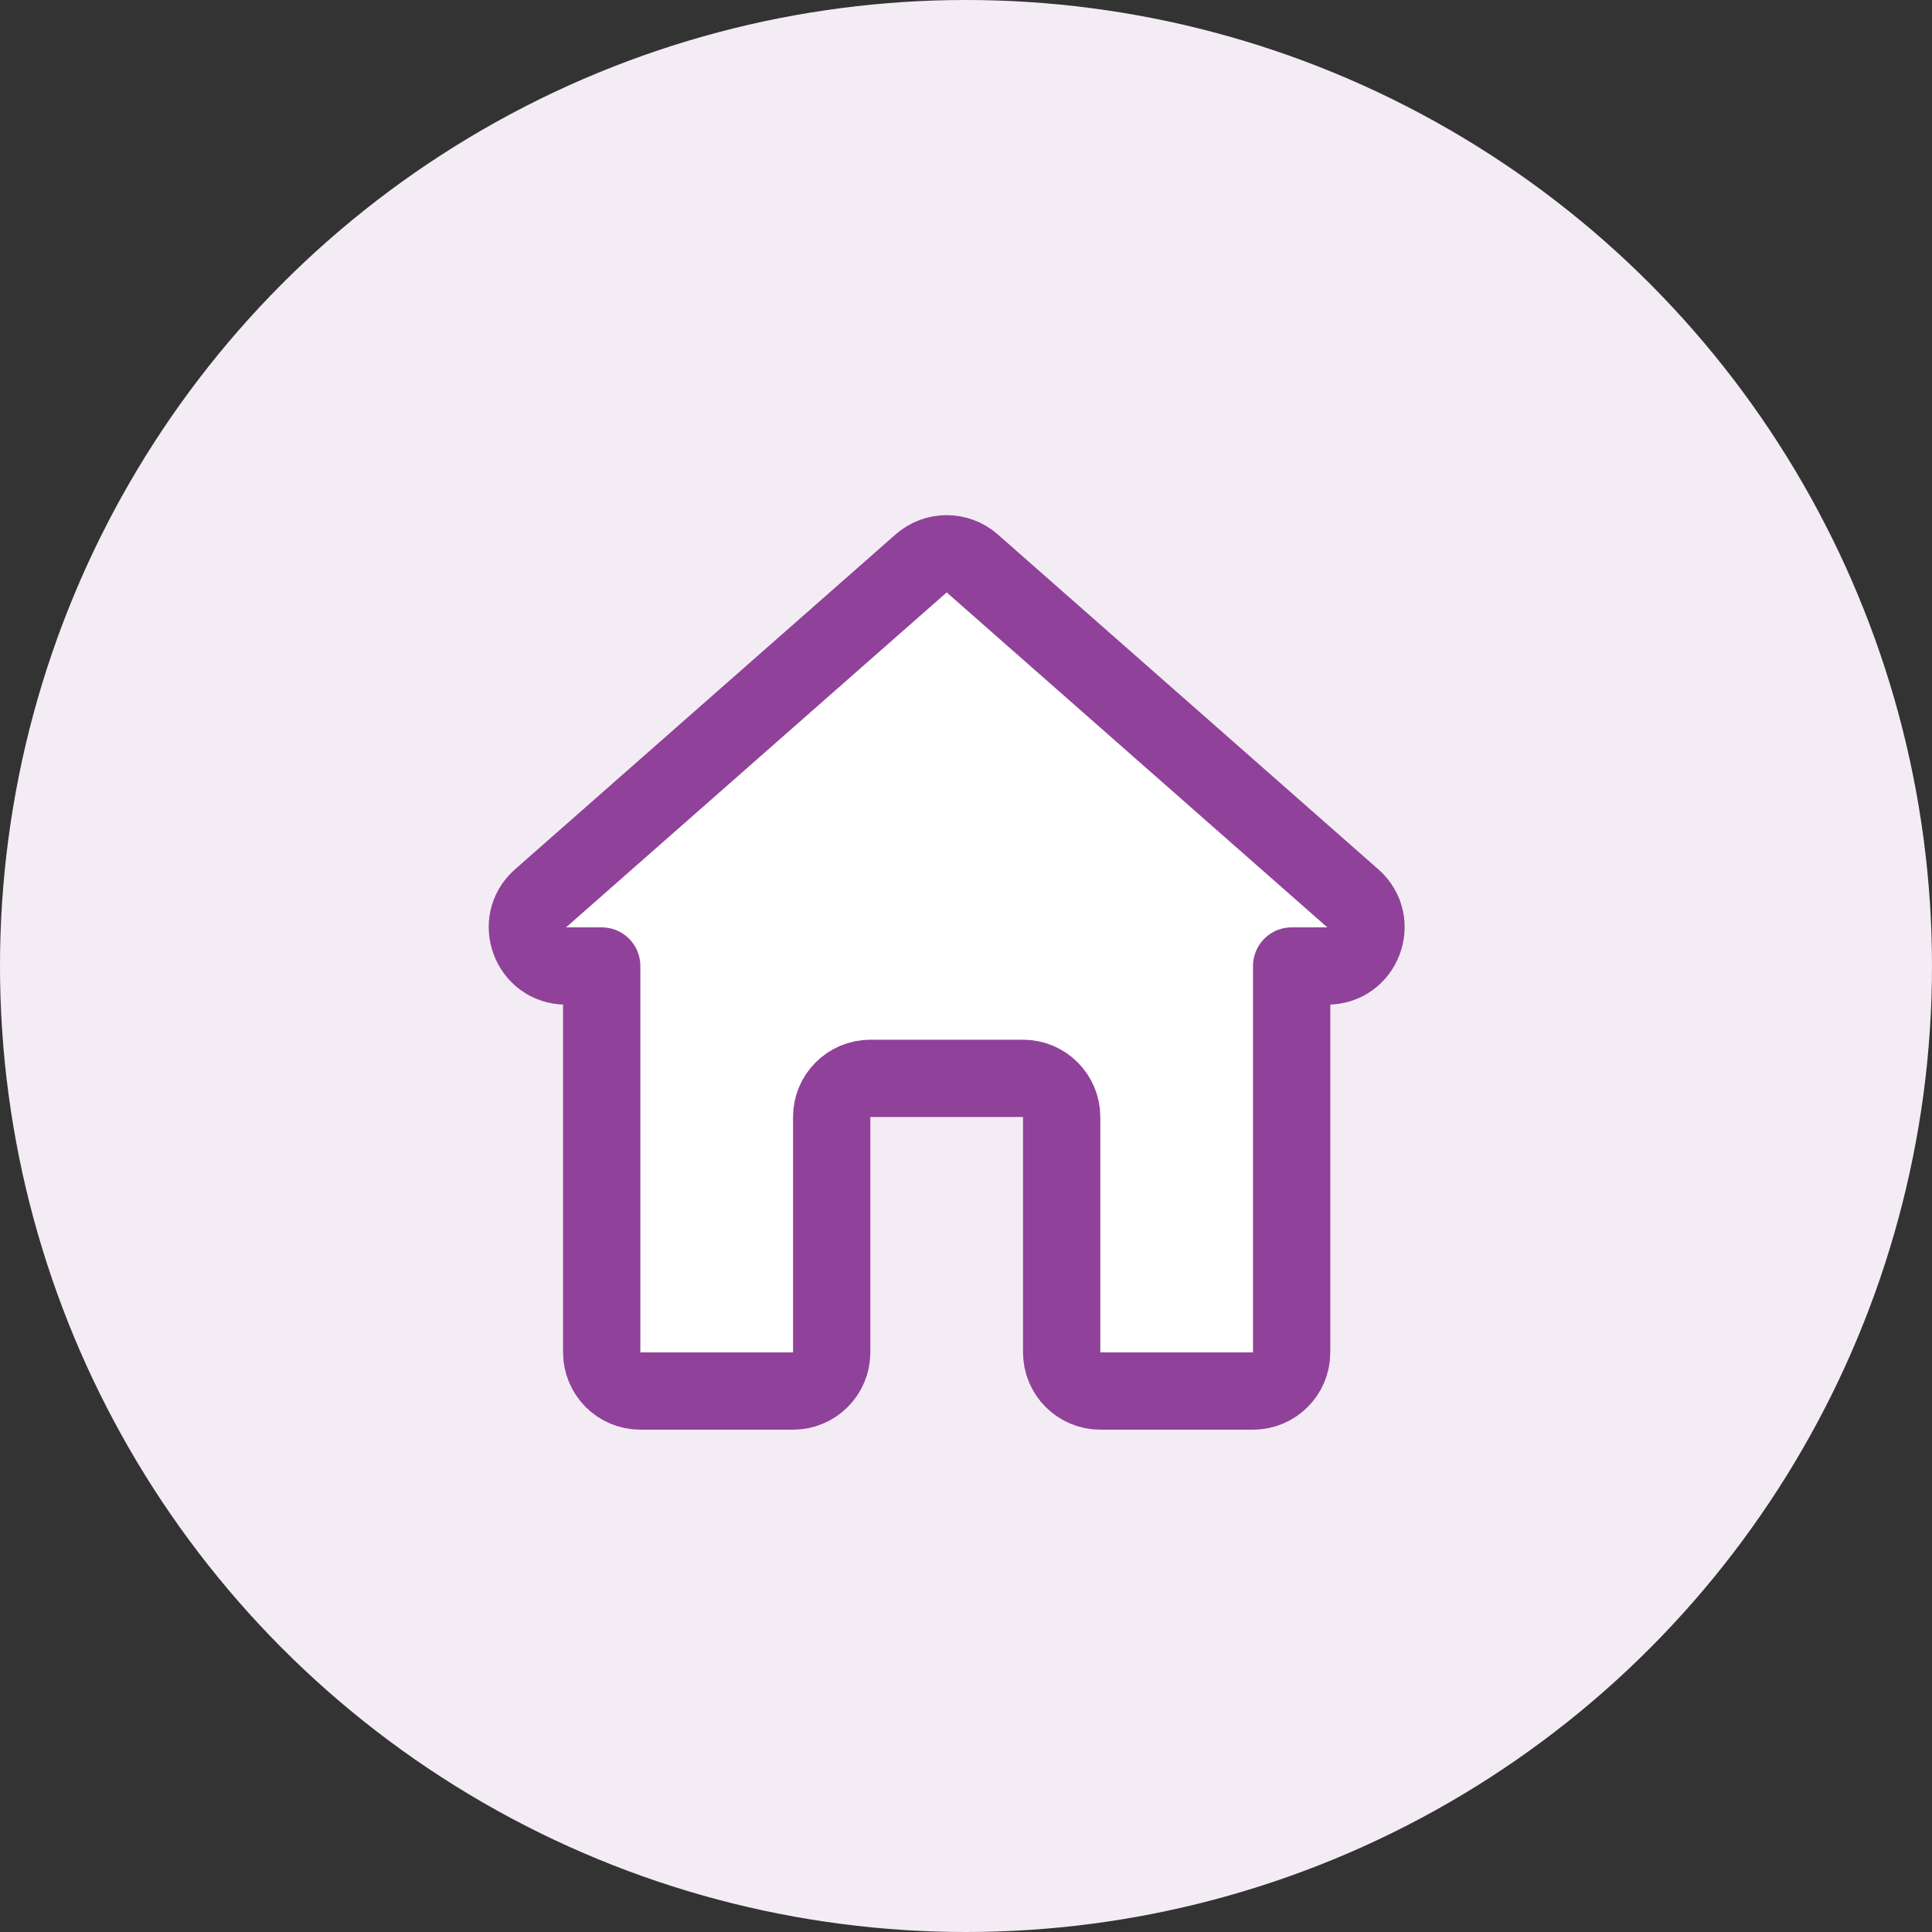 <svg width="50" height="50" viewBox="0 0 50 50" fill="none" xmlns="http://www.w3.org/2000/svg">
<rect x="0" y="0" width="50" height="50" fill="#333333" stroke="none"/>
<circle cx="25" cy="25" r="25" fill="#F4ECF5"/>
<path d="M34.35 25C35.272 25 35.703 23.858 35.011 23.249L25.161 14.581C24.783 14.249 24.217 14.249 23.839 14.581L13.989 23.249C13.297 23.858 13.728 25 14.65 25H15.572V35C15.572 35.552 16.02 36 16.573 36H20.524C21.076 36 21.524 35.552 21.524 35V28.908C21.524 28.356 21.972 27.908 22.524 27.908H26.476C27.028 27.908 27.476 28.356 27.476 28.908V35C27.476 35.552 27.924 36 28.476 36H32.428C32.98 36 33.428 35.552 33.428 35V25H34.35Z" fill="white" stroke="#904199" stroke-width="2" stroke-linejoin="round"/>
</svg>
